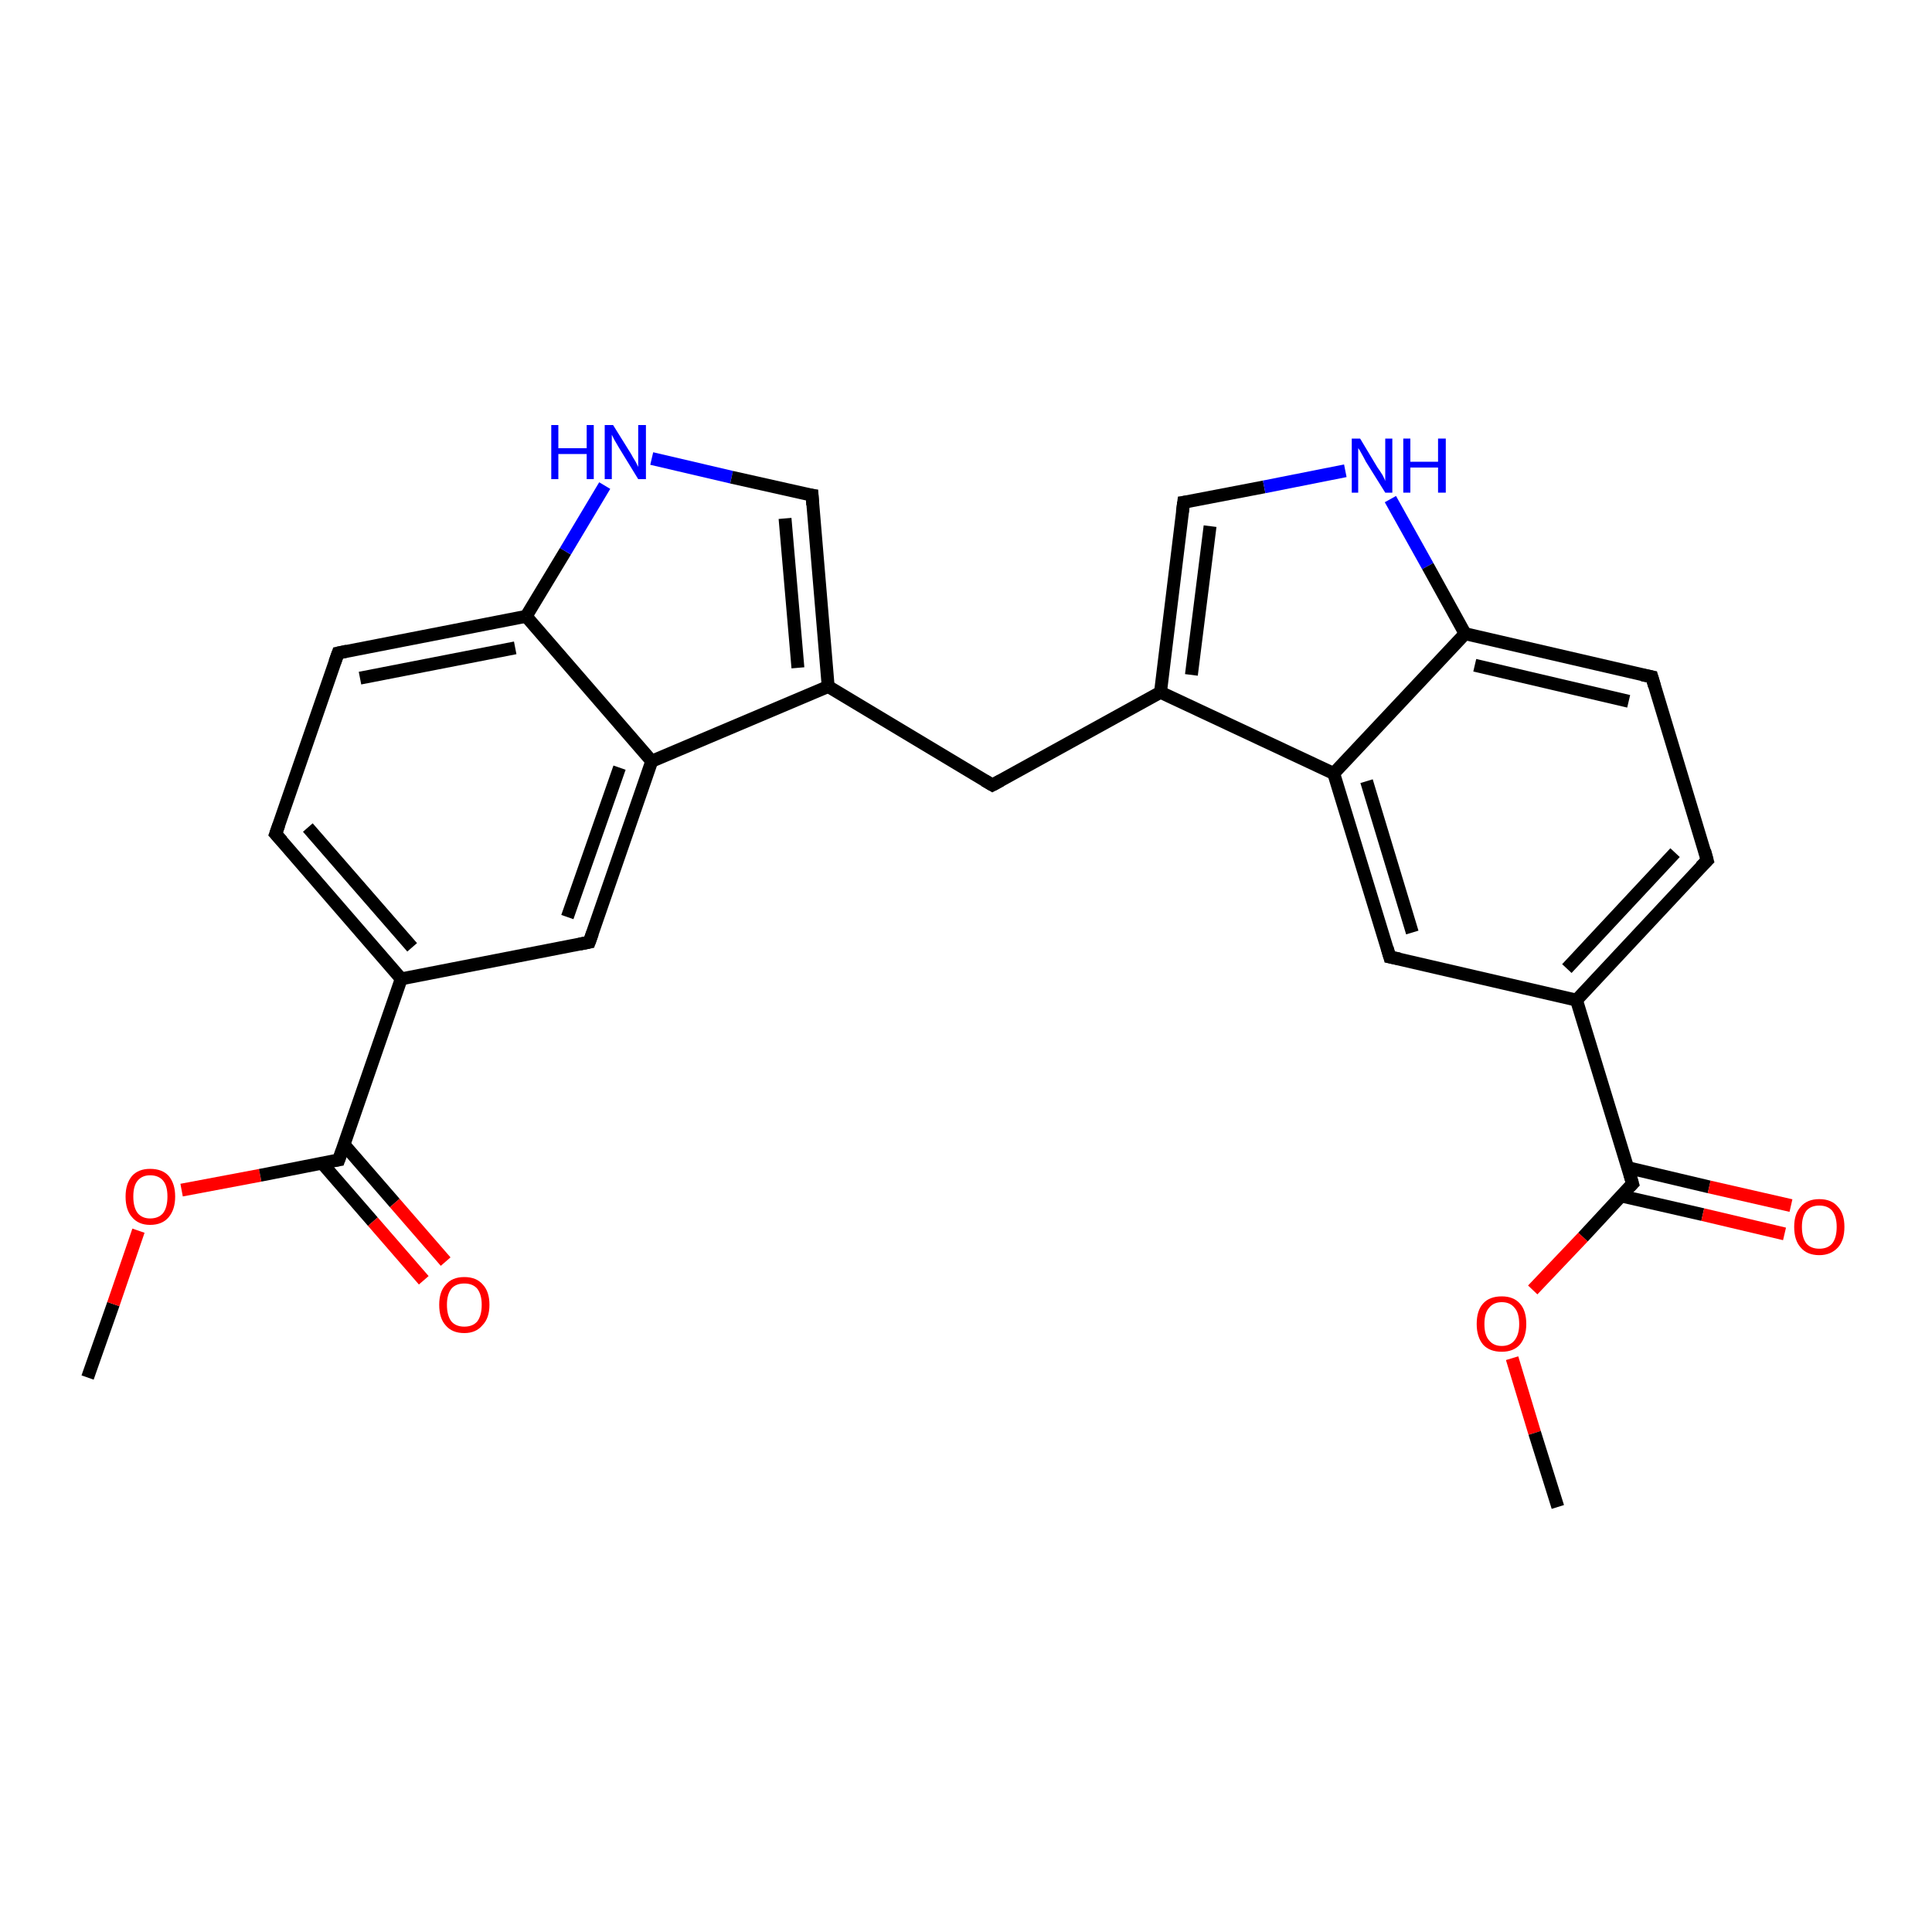 <?xml version='1.0' encoding='iso-8859-1'?>
<svg version='1.1' baseProfile='full'
              xmlns='http://www.w3.org/2000/svg'
                      xmlns:rdkit='http://www.rdkit.org/xml'
                      xmlns:xlink='http://www.w3.org/1999/xlink'
                  xml:space='preserve'
width='300px' height='300px' viewBox='0 0 300 300'>
<!-- END OF HEADER -->
<rect style='opacity:1.0;fill:#FFFFFF;stroke:none' width='300.0' height='300.0' x='0.0' y='0.0'> </rect>
<path class='bond-0 atom-0 atom-1' d='M 13.6,213.9 L 17.6,202.5' style='fill:none;fill-rule:evenodd;stroke:#000000;stroke-width:2.0px;stroke-linecap:butt;stroke-linejoin:miter;stroke-opacity:1' />
<path class='bond-0 atom-0 atom-1' d='M 17.6,202.5 L 21.5,191.1' style='fill:none;fill-rule:evenodd;stroke:#FF0000;stroke-width:2.0px;stroke-linecap:butt;stroke-linejoin:miter;stroke-opacity:1' />
<path class='bond-1 atom-1 atom-2' d='M 28.2,184.8 L 40.4,182.5' style='fill:none;fill-rule:evenodd;stroke:#FF0000;stroke-width:2.0px;stroke-linecap:butt;stroke-linejoin:miter;stroke-opacity:1' />
<path class='bond-1 atom-1 atom-2' d='M 40.4,182.5 L 52.6,180.1' style='fill:none;fill-rule:evenodd;stroke:#000000;stroke-width:2.0px;stroke-linecap:butt;stroke-linejoin:miter;stroke-opacity:1' />
<path class='bond-2 atom-2 atom-3' d='M 50.0,180.6 L 57.9,189.7' style='fill:none;fill-rule:evenodd;stroke:#000000;stroke-width:2.0px;stroke-linecap:butt;stroke-linejoin:miter;stroke-opacity:1' />
<path class='bond-2 atom-2 atom-3' d='M 57.9,189.7 L 65.8,198.8' style='fill:none;fill-rule:evenodd;stroke:#FF0000;stroke-width:2.0px;stroke-linecap:butt;stroke-linejoin:miter;stroke-opacity:1' />
<path class='bond-2 atom-2 atom-3' d='M 53.4,177.7 L 61.3,186.8' style='fill:none;fill-rule:evenodd;stroke:#000000;stroke-width:2.0px;stroke-linecap:butt;stroke-linejoin:miter;stroke-opacity:1' />
<path class='bond-2 atom-2 atom-3' d='M 61.3,186.8 L 69.2,195.9' style='fill:none;fill-rule:evenodd;stroke:#FF0000;stroke-width:2.0px;stroke-linecap:butt;stroke-linejoin:miter;stroke-opacity:1' />
<path class='bond-3 atom-2 atom-4' d='M 52.6,180.1 L 62.3,152.0' style='fill:none;fill-rule:evenodd;stroke:#000000;stroke-width:2.0px;stroke-linecap:butt;stroke-linejoin:miter;stroke-opacity:1' />
<path class='bond-4 atom-4 atom-5' d='M 62.3,152.0 L 42.8,129.5' style='fill:none;fill-rule:evenodd;stroke:#000000;stroke-width:2.0px;stroke-linecap:butt;stroke-linejoin:miter;stroke-opacity:1' />
<path class='bond-4 atom-4 atom-5' d='M 64.0,147.1 L 47.8,128.5' style='fill:none;fill-rule:evenodd;stroke:#000000;stroke-width:2.0px;stroke-linecap:butt;stroke-linejoin:miter;stroke-opacity:1' />
<path class='bond-5 atom-5 atom-6' d='M 42.8,129.5 L 52.5,101.4' style='fill:none;fill-rule:evenodd;stroke:#000000;stroke-width:2.0px;stroke-linecap:butt;stroke-linejoin:miter;stroke-opacity:1' />
<path class='bond-6 atom-6 atom-7' d='M 52.5,101.4 L 81.7,95.7' style='fill:none;fill-rule:evenodd;stroke:#000000;stroke-width:2.0px;stroke-linecap:butt;stroke-linejoin:miter;stroke-opacity:1' />
<path class='bond-6 atom-6 atom-7' d='M 55.9,105.3 L 80.0,100.6' style='fill:none;fill-rule:evenodd;stroke:#000000;stroke-width:2.0px;stroke-linecap:butt;stroke-linejoin:miter;stroke-opacity:1' />
<path class='bond-7 atom-7 atom-8' d='M 81.7,95.7 L 87.8,85.6' style='fill:none;fill-rule:evenodd;stroke:#000000;stroke-width:2.0px;stroke-linecap:butt;stroke-linejoin:miter;stroke-opacity:1' />
<path class='bond-7 atom-7 atom-8' d='M 87.8,85.6 L 93.9,75.4' style='fill:none;fill-rule:evenodd;stroke:#0000FF;stroke-width:2.0px;stroke-linecap:butt;stroke-linejoin:miter;stroke-opacity:1' />
<path class='bond-8 atom-8 atom-9' d='M 101.2,71.2 L 113.6,74.1' style='fill:none;fill-rule:evenodd;stroke:#0000FF;stroke-width:2.0px;stroke-linecap:butt;stroke-linejoin:miter;stroke-opacity:1' />
<path class='bond-8 atom-8 atom-9' d='M 113.6,74.1 L 126.1,76.9' style='fill:none;fill-rule:evenodd;stroke:#000000;stroke-width:2.0px;stroke-linecap:butt;stroke-linejoin:miter;stroke-opacity:1' />
<path class='bond-9 atom-9 atom-10' d='M 126.1,76.9 L 128.6,106.6' style='fill:none;fill-rule:evenodd;stroke:#000000;stroke-width:2.0px;stroke-linecap:butt;stroke-linejoin:miter;stroke-opacity:1' />
<path class='bond-9 atom-9 atom-10' d='M 121.9,80.5 L 123.9,103.7' style='fill:none;fill-rule:evenodd;stroke:#000000;stroke-width:2.0px;stroke-linecap:butt;stroke-linejoin:miter;stroke-opacity:1' />
<path class='bond-10 atom-10 atom-11' d='M 128.6,106.6 L 154.1,121.9' style='fill:none;fill-rule:evenodd;stroke:#000000;stroke-width:2.0px;stroke-linecap:butt;stroke-linejoin:miter;stroke-opacity:1' />
<path class='bond-11 atom-11 atom-12' d='M 154.1,121.9 L 180.2,107.5' style='fill:none;fill-rule:evenodd;stroke:#000000;stroke-width:2.0px;stroke-linecap:butt;stroke-linejoin:miter;stroke-opacity:1' />
<path class='bond-12 atom-12 atom-13' d='M 180.2,107.5 L 183.8,78.0' style='fill:none;fill-rule:evenodd;stroke:#000000;stroke-width:2.0px;stroke-linecap:butt;stroke-linejoin:miter;stroke-opacity:1' />
<path class='bond-12 atom-12 atom-13' d='M 185.0,104.8 L 187.9,81.7' style='fill:none;fill-rule:evenodd;stroke:#000000;stroke-width:2.0px;stroke-linecap:butt;stroke-linejoin:miter;stroke-opacity:1' />
<path class='bond-13 atom-13 atom-14' d='M 183.8,78.0 L 196.3,75.6' style='fill:none;fill-rule:evenodd;stroke:#000000;stroke-width:2.0px;stroke-linecap:butt;stroke-linejoin:miter;stroke-opacity:1' />
<path class='bond-13 atom-13 atom-14' d='M 196.3,75.6 L 208.9,73.1' style='fill:none;fill-rule:evenodd;stroke:#0000FF;stroke-width:2.0px;stroke-linecap:butt;stroke-linejoin:miter;stroke-opacity:1' />
<path class='bond-14 atom-14 atom-15' d='M 215.9,77.5 L 221.7,87.9' style='fill:none;fill-rule:evenodd;stroke:#0000FF;stroke-width:2.0px;stroke-linecap:butt;stroke-linejoin:miter;stroke-opacity:1' />
<path class='bond-14 atom-14 atom-15' d='M 221.7,87.9 L 227.5,98.4' style='fill:none;fill-rule:evenodd;stroke:#000000;stroke-width:2.0px;stroke-linecap:butt;stroke-linejoin:miter;stroke-opacity:1' />
<path class='bond-15 atom-15 atom-16' d='M 227.5,98.4 L 256.5,105.1' style='fill:none;fill-rule:evenodd;stroke:#000000;stroke-width:2.0px;stroke-linecap:butt;stroke-linejoin:miter;stroke-opacity:1' />
<path class='bond-15 atom-15 atom-16' d='M 229.0,103.3 L 252.9,108.9' style='fill:none;fill-rule:evenodd;stroke:#000000;stroke-width:2.0px;stroke-linecap:butt;stroke-linejoin:miter;stroke-opacity:1' />
<path class='bond-16 atom-16 atom-17' d='M 256.5,105.1 L 265.1,133.6' style='fill:none;fill-rule:evenodd;stroke:#000000;stroke-width:2.0px;stroke-linecap:butt;stroke-linejoin:miter;stroke-opacity:1' />
<path class='bond-17 atom-17 atom-18' d='M 265.1,133.6 L 244.8,155.3' style='fill:none;fill-rule:evenodd;stroke:#000000;stroke-width:2.0px;stroke-linecap:butt;stroke-linejoin:miter;stroke-opacity:1' />
<path class='bond-17 atom-17 atom-18' d='M 260.1,132.4 L 243.3,150.4' style='fill:none;fill-rule:evenodd;stroke:#000000;stroke-width:2.0px;stroke-linecap:butt;stroke-linejoin:miter;stroke-opacity:1' />
<path class='bond-18 atom-18 atom-19' d='M 244.8,155.3 L 215.8,148.6' style='fill:none;fill-rule:evenodd;stroke:#000000;stroke-width:2.0px;stroke-linecap:butt;stroke-linejoin:miter;stroke-opacity:1' />
<path class='bond-19 atom-19 atom-20' d='M 215.8,148.6 L 207.1,120.1' style='fill:none;fill-rule:evenodd;stroke:#000000;stroke-width:2.0px;stroke-linecap:butt;stroke-linejoin:miter;stroke-opacity:1' />
<path class='bond-19 atom-19 atom-20' d='M 219.3,144.8 L 212.2,121.3' style='fill:none;fill-rule:evenodd;stroke:#000000;stroke-width:2.0px;stroke-linecap:butt;stroke-linejoin:miter;stroke-opacity:1' />
<path class='bond-20 atom-18 atom-21' d='M 244.8,155.3 L 253.5,183.8' style='fill:none;fill-rule:evenodd;stroke:#000000;stroke-width:2.0px;stroke-linecap:butt;stroke-linejoin:miter;stroke-opacity:1' />
<path class='bond-21 atom-21 atom-22' d='M 251.7,185.7 L 264.4,188.6' style='fill:none;fill-rule:evenodd;stroke:#000000;stroke-width:2.0px;stroke-linecap:butt;stroke-linejoin:miter;stroke-opacity:1' />
<path class='bond-21 atom-21 atom-22' d='M 264.4,188.6 L 277.1,191.6' style='fill:none;fill-rule:evenodd;stroke:#FF0000;stroke-width:2.0px;stroke-linecap:butt;stroke-linejoin:miter;stroke-opacity:1' />
<path class='bond-21 atom-21 atom-22' d='M 252.7,181.3 L 265.4,184.3' style='fill:none;fill-rule:evenodd;stroke:#000000;stroke-width:2.0px;stroke-linecap:butt;stroke-linejoin:miter;stroke-opacity:1' />
<path class='bond-21 atom-21 atom-22' d='M 265.4,184.3 L 278.1,187.2' style='fill:none;fill-rule:evenodd;stroke:#FF0000;stroke-width:2.0px;stroke-linecap:butt;stroke-linejoin:miter;stroke-opacity:1' />
<path class='bond-22 atom-21 atom-23' d='M 253.5,183.8 L 245.8,192.1' style='fill:none;fill-rule:evenodd;stroke:#000000;stroke-width:2.0px;stroke-linecap:butt;stroke-linejoin:miter;stroke-opacity:1' />
<path class='bond-22 atom-21 atom-23' d='M 245.8,192.1 L 238.0,200.3' style='fill:none;fill-rule:evenodd;stroke:#FF0000;stroke-width:2.0px;stroke-linecap:butt;stroke-linejoin:miter;stroke-opacity:1' />
<path class='bond-23 atom-23 atom-24' d='M 234.8,210.9 L 238.3,222.5' style='fill:none;fill-rule:evenodd;stroke:#FF0000;stroke-width:2.0px;stroke-linecap:butt;stroke-linejoin:miter;stroke-opacity:1' />
<path class='bond-23 atom-23 atom-24' d='M 238.3,222.5 L 241.9,234.0' style='fill:none;fill-rule:evenodd;stroke:#000000;stroke-width:2.0px;stroke-linecap:butt;stroke-linejoin:miter;stroke-opacity:1' />
<path class='bond-24 atom-10 atom-25' d='M 128.6,106.6 L 101.2,118.2' style='fill:none;fill-rule:evenodd;stroke:#000000;stroke-width:2.0px;stroke-linecap:butt;stroke-linejoin:miter;stroke-opacity:1' />
<path class='bond-25 atom-25 atom-26' d='M 101.2,118.2 L 91.5,146.3' style='fill:none;fill-rule:evenodd;stroke:#000000;stroke-width:2.0px;stroke-linecap:butt;stroke-linejoin:miter;stroke-opacity:1' />
<path class='bond-25 atom-25 atom-26' d='M 96.2,119.2 L 88.1,142.4' style='fill:none;fill-rule:evenodd;stroke:#000000;stroke-width:2.0px;stroke-linecap:butt;stroke-linejoin:miter;stroke-opacity:1' />
<path class='bond-26 atom-26 atom-4' d='M 91.5,146.3 L 62.3,152.0' style='fill:none;fill-rule:evenodd;stroke:#000000;stroke-width:2.0px;stroke-linecap:butt;stroke-linejoin:miter;stroke-opacity:1' />
<path class='bond-27 atom-25 atom-7' d='M 101.2,118.2 L 81.7,95.7' style='fill:none;fill-rule:evenodd;stroke:#000000;stroke-width:2.0px;stroke-linecap:butt;stroke-linejoin:miter;stroke-opacity:1' />
<path class='bond-28 atom-20 atom-12' d='M 207.1,120.1 L 180.2,107.5' style='fill:none;fill-rule:evenodd;stroke:#000000;stroke-width:2.0px;stroke-linecap:butt;stroke-linejoin:miter;stroke-opacity:1' />
<path class='bond-29 atom-20 atom-15' d='M 207.1,120.1 L 227.5,98.4' style='fill:none;fill-rule:evenodd;stroke:#000000;stroke-width:2.0px;stroke-linecap:butt;stroke-linejoin:miter;stroke-opacity:1' />
<path d='M 52.0,180.2 L 52.6,180.1 L 53.1,178.7' style='fill:none;stroke:#000000;stroke-width:2.0px;stroke-linecap:butt;stroke-linejoin:miter;stroke-opacity:1;' />
<path d='M 43.8,130.6 L 42.8,129.5 L 43.3,128.1' style='fill:none;stroke:#000000;stroke-width:2.0px;stroke-linecap:butt;stroke-linejoin:miter;stroke-opacity:1;' />
<path d='M 52.0,102.8 L 52.5,101.4 L 53.9,101.1' style='fill:none;stroke:#000000;stroke-width:2.0px;stroke-linecap:butt;stroke-linejoin:miter;stroke-opacity:1;' />
<path d='M 125.4,76.8 L 126.1,76.9 L 126.2,78.4' style='fill:none;stroke:#000000;stroke-width:2.0px;stroke-linecap:butt;stroke-linejoin:miter;stroke-opacity:1;' />
<path d='M 152.9,121.2 L 154.1,121.9 L 155.4,121.2' style='fill:none;stroke:#000000;stroke-width:2.0px;stroke-linecap:butt;stroke-linejoin:miter;stroke-opacity:1;' />
<path d='M 183.6,79.5 L 183.8,78.0 L 184.5,77.9' style='fill:none;stroke:#000000;stroke-width:2.0px;stroke-linecap:butt;stroke-linejoin:miter;stroke-opacity:1;' />
<path d='M 255.0,104.8 L 256.5,105.1 L 256.9,106.5' style='fill:none;stroke:#000000;stroke-width:2.0px;stroke-linecap:butt;stroke-linejoin:miter;stroke-opacity:1;' />
<path d='M 264.7,132.1 L 265.1,133.6 L 264.1,134.6' style='fill:none;stroke:#000000;stroke-width:2.0px;stroke-linecap:butt;stroke-linejoin:miter;stroke-opacity:1;' />
<path d='M 217.3,148.9 L 215.8,148.6 L 215.4,147.2' style='fill:none;stroke:#000000;stroke-width:2.0px;stroke-linecap:butt;stroke-linejoin:miter;stroke-opacity:1;' />
<path d='M 253.1,182.4 L 253.5,183.8 L 253.1,184.2' style='fill:none;stroke:#000000;stroke-width:2.0px;stroke-linecap:butt;stroke-linejoin:miter;stroke-opacity:1;' />
<path d='M 92.0,144.9 L 91.5,146.3 L 90.0,146.6' style='fill:none;stroke:#000000;stroke-width:2.0px;stroke-linecap:butt;stroke-linejoin:miter;stroke-opacity:1;' />
<path class='atom-1' d='M 19.5 185.8
Q 19.5 183.8, 20.5 182.6
Q 21.5 181.5, 23.3 181.5
Q 25.2 181.5, 26.2 182.6
Q 27.2 183.8, 27.2 185.8
Q 27.2 187.8, 26.2 189.0
Q 25.2 190.2, 23.3 190.2
Q 21.5 190.2, 20.5 189.0
Q 19.5 187.9, 19.5 185.8
M 23.3 189.2
Q 24.6 189.2, 25.3 188.4
Q 26.0 187.5, 26.0 185.8
Q 26.0 184.1, 25.3 183.3
Q 24.6 182.5, 23.3 182.5
Q 22.1 182.5, 21.4 183.3
Q 20.7 184.1, 20.7 185.8
Q 20.7 187.5, 21.4 188.4
Q 22.1 189.2, 23.3 189.2
' fill='#FF0000'/>
<path class='atom-3' d='M 68.2 202.6
Q 68.2 200.6, 69.2 199.5
Q 70.2 198.3, 72.1 198.3
Q 74.0 198.3, 75.0 199.5
Q 76.0 200.6, 76.0 202.6
Q 76.0 204.7, 74.9 205.8
Q 73.9 207.0, 72.1 207.0
Q 70.2 207.0, 69.2 205.8
Q 68.2 204.7, 68.2 202.6
M 72.1 206.0
Q 73.4 206.0, 74.1 205.2
Q 74.8 204.3, 74.8 202.6
Q 74.8 201.0, 74.1 200.1
Q 73.4 199.3, 72.1 199.3
Q 70.8 199.3, 70.1 200.1
Q 69.4 201.0, 69.4 202.6
Q 69.4 204.3, 70.1 205.2
Q 70.8 206.0, 72.1 206.0
' fill='#FF0000'/>
<path class='atom-8' d='M 85.6 66.0
L 86.7 66.0
L 86.7 69.6
L 91.1 69.6
L 91.1 66.0
L 92.2 66.0
L 92.2 74.4
L 91.1 74.4
L 91.1 70.5
L 86.7 70.5
L 86.7 74.4
L 85.6 74.4
L 85.6 66.0
' fill='#0000FF'/>
<path class='atom-8' d='M 95.2 66.0
L 98.0 70.5
Q 98.2 70.9, 98.7 71.7
Q 99.1 72.5, 99.1 72.5
L 99.1 66.0
L 100.3 66.0
L 100.3 74.4
L 99.1 74.4
L 96.1 69.5
Q 95.8 69.0, 95.4 68.3
Q 95.1 67.7, 95.0 67.5
L 95.0 74.4
L 93.9 74.4
L 93.9 66.0
L 95.2 66.0
' fill='#0000FF'/>
<path class='atom-14' d='M 211.2 68.1
L 213.9 72.6
Q 214.2 73.0, 214.7 73.8
Q 215.1 74.6, 215.1 74.7
L 215.1 68.1
L 216.2 68.1
L 216.2 76.5
L 215.1 76.5
L 212.1 71.7
Q 211.8 71.1, 211.4 70.4
Q 211.1 69.8, 210.9 69.6
L 210.9 76.5
L 209.9 76.5
L 209.9 68.1
L 211.2 68.1
' fill='#0000FF'/>
<path class='atom-14' d='M 217.9 68.1
L 219.0 68.1
L 219.0 71.7
L 223.3 71.7
L 223.3 68.1
L 224.5 68.1
L 224.5 76.5
L 223.3 76.5
L 223.3 72.6
L 219.0 72.6
L 219.0 76.5
L 217.9 76.5
L 217.9 68.1
' fill='#0000FF'/>
<path class='atom-22' d='M 278.6 190.5
Q 278.6 188.5, 279.6 187.4
Q 280.6 186.2, 282.5 186.2
Q 284.4 186.2, 285.4 187.4
Q 286.4 188.5, 286.4 190.5
Q 286.4 192.6, 285.4 193.7
Q 284.3 194.9, 282.5 194.9
Q 280.6 194.9, 279.6 193.7
Q 278.6 192.6, 278.6 190.5
M 282.5 193.9
Q 283.8 193.9, 284.5 193.1
Q 285.2 192.2, 285.2 190.5
Q 285.2 188.9, 284.5 188.0
Q 283.8 187.2, 282.5 187.2
Q 281.2 187.2, 280.5 188.0
Q 279.8 188.9, 279.8 190.5
Q 279.8 192.2, 280.5 193.1
Q 281.2 193.9, 282.5 193.9
' fill='#FF0000'/>
<path class='atom-23' d='M 229.3 205.6
Q 229.3 203.5, 230.3 202.4
Q 231.3 201.3, 233.2 201.3
Q 235.0 201.3, 236.0 202.4
Q 237.0 203.5, 237.0 205.6
Q 237.0 207.6, 236.0 208.8
Q 235.0 209.9, 233.2 209.9
Q 231.3 209.9, 230.3 208.8
Q 229.3 207.6, 229.3 205.6
M 233.2 209.0
Q 234.5 209.0, 235.2 208.1
Q 235.9 207.2, 235.9 205.6
Q 235.9 203.9, 235.2 203.1
Q 234.5 202.2, 233.2 202.2
Q 231.9 202.2, 231.2 203.1
Q 230.5 203.9, 230.5 205.6
Q 230.5 207.3, 231.2 208.1
Q 231.9 209.0, 233.2 209.0
' fill='#FF0000'/>
</svg>
